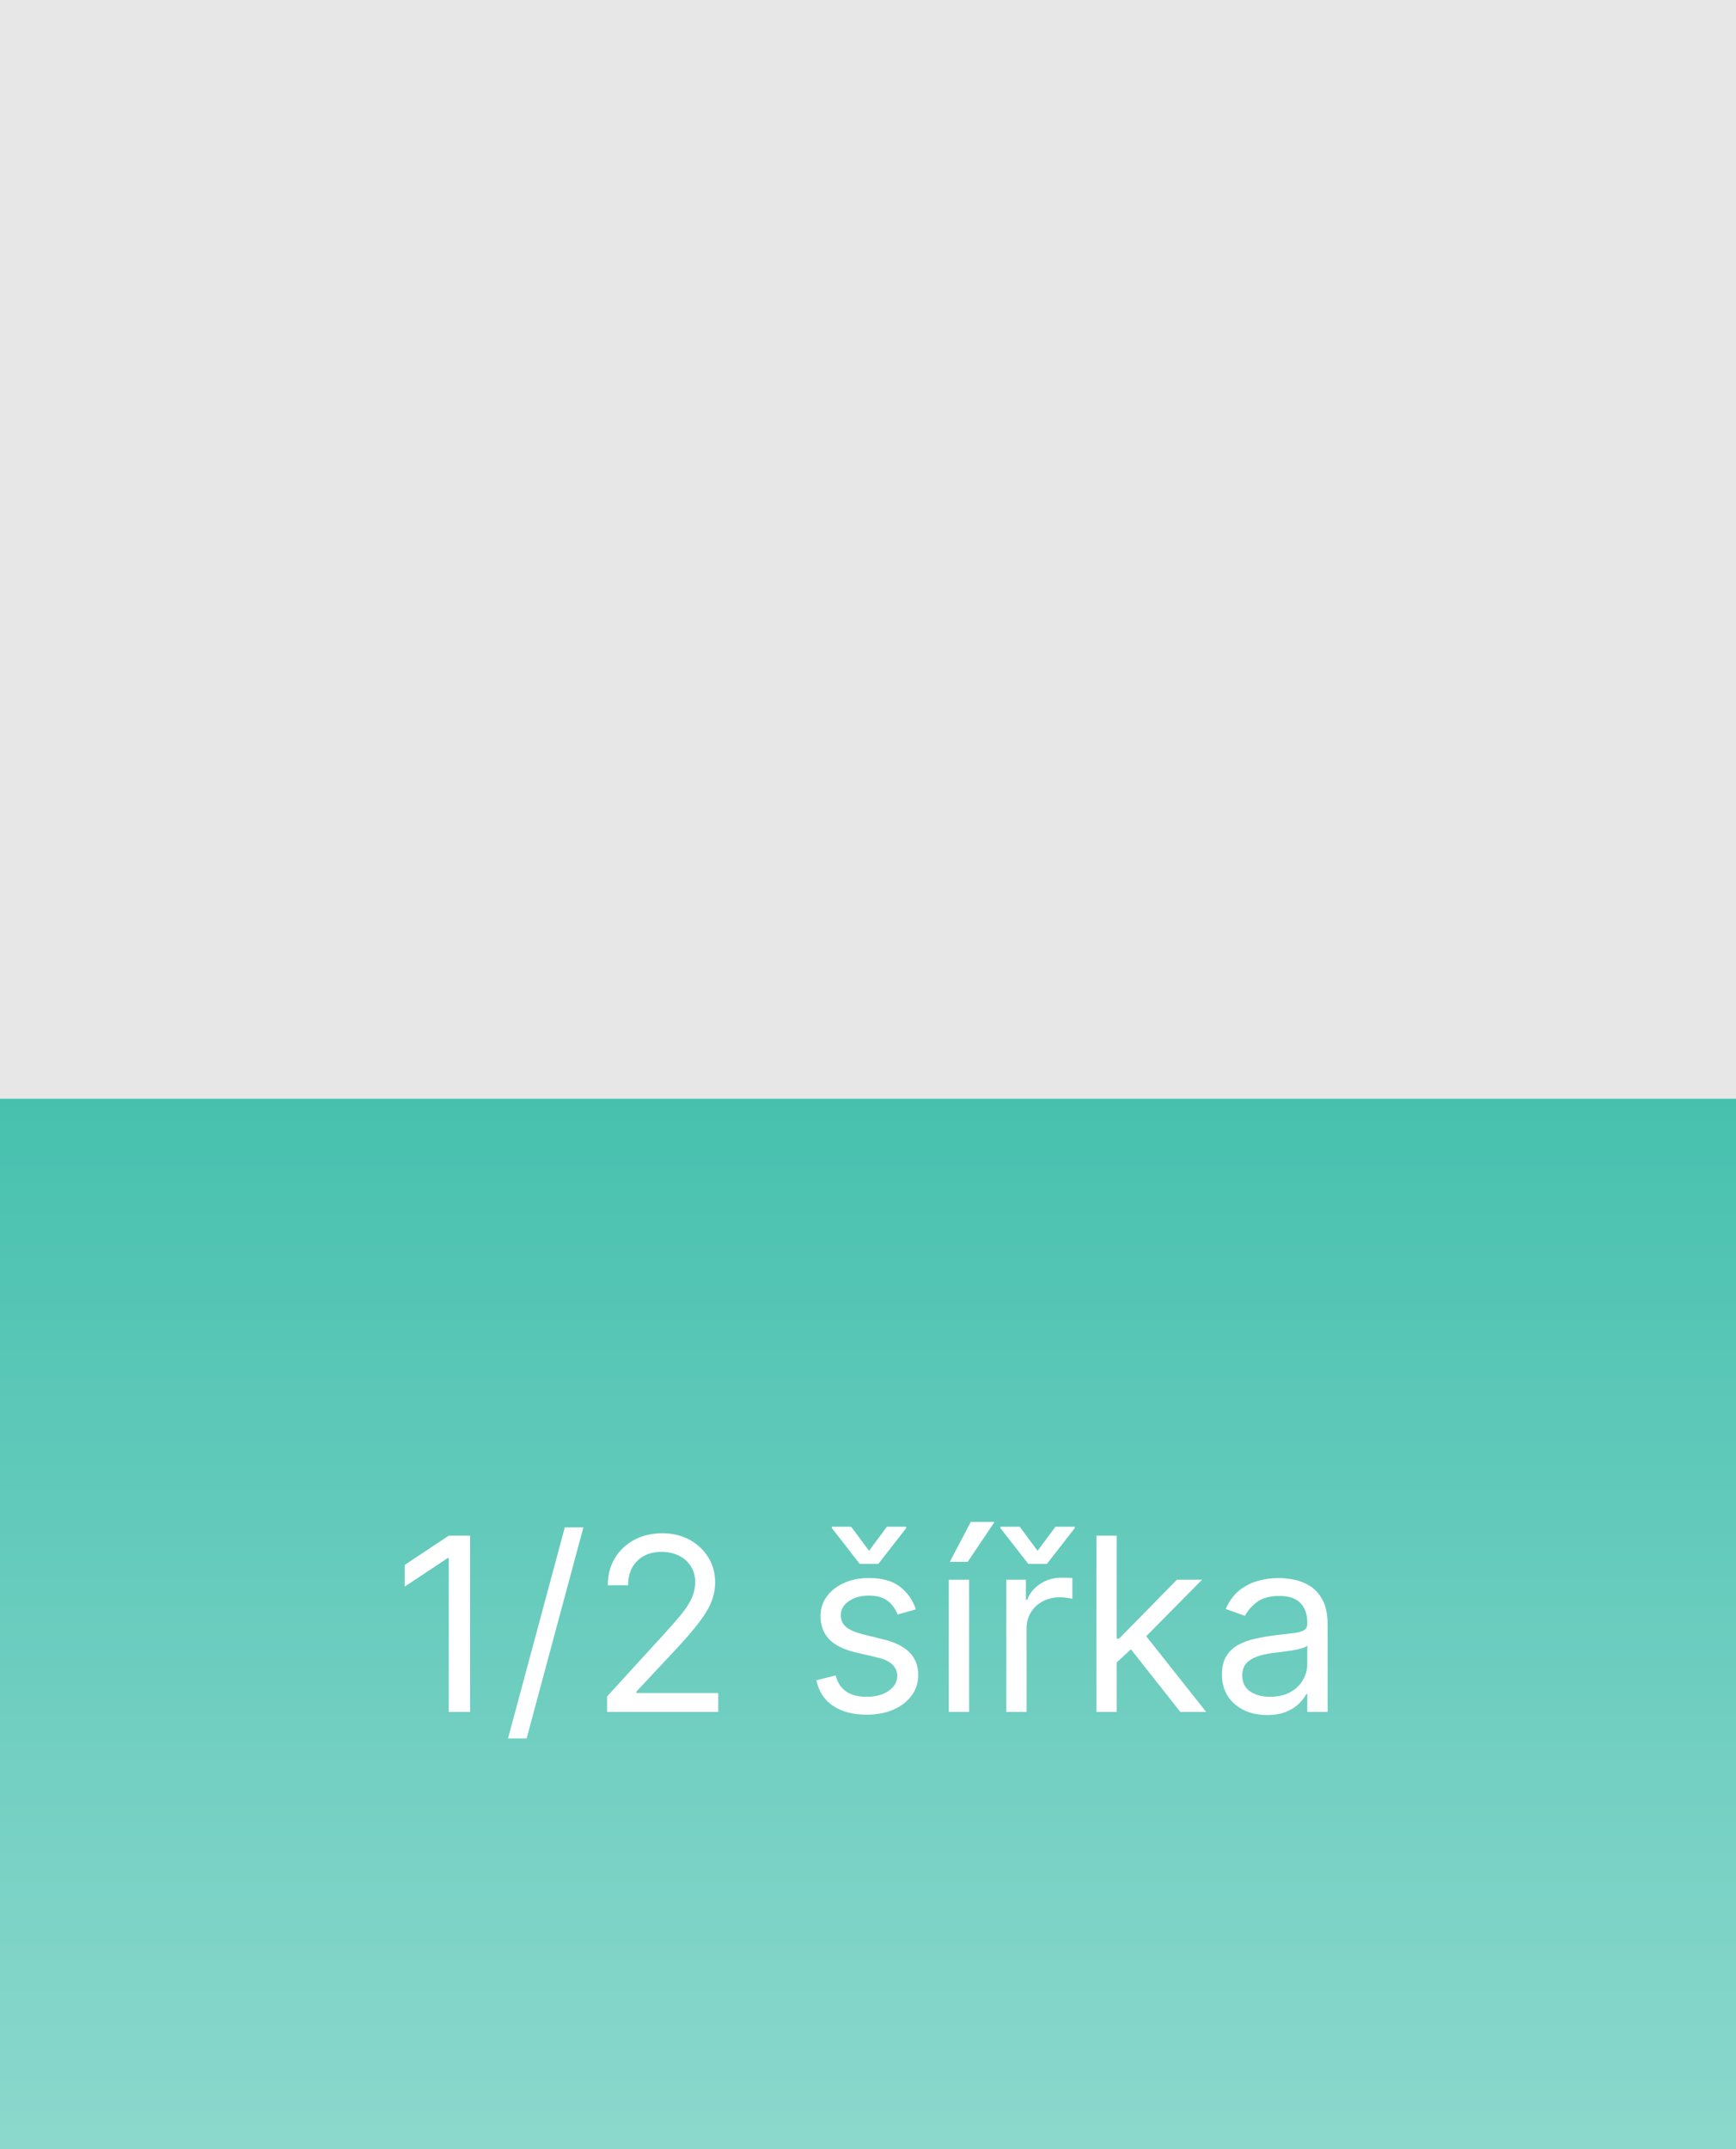 <svg width="215" height="266" viewBox="0 0 215 266" fill="none" xmlns="http://www.w3.org/2000/svg">
<rect width="215" height="266" fill="#E7E7E7"/>
<rect y="136" width="215" height="130" fill="url(#paint0_linear_2200_1131)"/>
<path d="M58.22 190.082V211.9H55.578V192.852H55.45L50.123 196.389V193.704L55.578 190.082H58.22ZM72.251 189.059L65.219 215.182H62.918L69.949 189.059H72.251ZM75.188 211.9V209.983L82.39 202.099C83.235 201.176 83.931 200.373 84.478 199.692C85.025 199.003 85.43 198.356 85.692 197.753C85.962 197.142 86.097 196.503 86.097 195.835C86.097 195.068 85.913 194.404 85.543 193.843C85.181 193.282 84.684 192.849 84.052 192.543C83.42 192.238 82.71 192.085 81.921 192.085C81.083 192.085 80.352 192.259 79.727 192.607C79.109 192.948 78.629 193.427 78.288 194.045C77.954 194.663 77.788 195.388 77.788 196.219H75.273C75.273 194.94 75.568 193.818 76.158 192.852C76.747 191.886 77.55 191.133 78.565 190.594C79.588 190.054 80.735 189.784 82.006 189.784C83.285 189.784 84.418 190.054 85.405 190.594C86.392 191.133 87.166 191.861 87.727 192.778C88.288 193.694 88.569 194.713 88.569 195.835C88.569 196.638 88.423 197.422 88.132 198.189C87.848 198.949 87.351 199.798 86.641 200.736C85.938 201.666 84.961 202.802 83.711 204.145L78.81 209.386V209.557H88.952V211.9H75.188ZM113.423 199.202L111.165 199.841C111.023 199.464 110.813 199.099 110.536 198.743C110.266 198.381 109.897 198.083 109.428 197.849C108.96 197.614 108.359 197.497 107.628 197.497C106.626 197.497 105.792 197.728 105.124 198.189C104.464 198.644 104.134 199.223 104.134 199.926C104.134 200.551 104.361 201.045 104.815 201.407C105.27 201.769 105.98 202.071 106.946 202.312L109.375 202.909C110.838 203.264 111.928 203.807 112.646 204.539C113.363 205.263 113.722 206.197 113.722 207.341C113.722 208.278 113.452 209.116 112.912 209.855C112.379 210.594 111.634 211.176 110.675 211.602C109.716 212.028 108.601 212.241 107.33 212.241C105.661 212.241 104.279 211.879 103.185 211.155C102.092 210.43 101.399 209.372 101.108 207.98L103.494 207.383C103.722 208.264 104.151 208.925 104.783 209.365C105.423 209.805 106.257 210.025 107.287 210.025C108.459 210.025 109.389 209.777 110.078 209.28C110.774 208.775 111.122 208.172 111.122 207.469C111.122 206.9 110.923 206.425 110.526 206.041C110.128 205.65 109.517 205.359 108.693 205.167L105.966 204.528C104.467 204.173 103.366 203.623 102.663 202.877C101.967 202.124 101.619 201.183 101.619 200.054C101.619 199.131 101.879 198.314 102.397 197.604C102.923 196.893 103.636 196.336 104.538 195.931C105.447 195.526 106.477 195.324 107.628 195.324C109.247 195.324 110.518 195.679 111.442 196.389C112.372 197.099 113.033 198.037 113.423 199.202ZM105.412 188.974L107.628 191.957L109.844 188.974H112.23V189.145L108.778 193.577H106.477L103.026 189.145V188.974H105.412ZM117.506 211.9V195.537H120.02V211.9H117.506ZM117.634 193.321L120.233 188.378H123.174L119.85 193.321H117.634ZM124.625 211.9V195.537H127.054V198.008H127.225C127.523 197.199 128.063 196.542 128.844 196.037C129.625 195.533 130.506 195.281 131.486 195.281C131.671 195.281 131.902 195.285 132.179 195.292C132.456 195.299 132.665 195.309 132.807 195.324V197.881C132.722 197.859 132.527 197.827 132.221 197.785C131.923 197.735 131.607 197.71 131.273 197.71C130.478 197.71 129.767 197.877 129.142 198.211C128.525 198.537 128.034 198.992 127.672 199.574C127.317 200.15 127.14 200.807 127.14 201.545V211.9H124.625ZM126.287 188.974L128.503 191.957L130.719 188.974H133.105V189.145L129.654 193.577H127.353L123.901 189.145V188.974H126.287ZM138.131 205.934L138.089 202.824H138.6L145.759 195.537H148.87L141.242 203.25H141.029L138.131 205.934ZM135.787 211.9V190.082H138.302V211.9H135.787ZM146.185 211.9L139.793 203.804L141.583 202.057L149.381 211.9H146.185ZM156.921 212.284C155.884 212.284 154.943 212.089 154.098 211.698C153.253 211.3 152.582 210.729 152.085 209.983C151.587 209.23 151.339 208.321 151.339 207.256C151.339 206.318 151.523 205.558 151.893 204.976C152.262 204.386 152.756 203.925 153.374 203.591C153.991 203.257 154.673 203.008 155.419 202.845C156.172 202.675 156.928 202.54 157.688 202.44C158.683 202.312 159.489 202.216 160.107 202.153C160.732 202.081 161.186 201.964 161.47 201.801C161.761 201.638 161.907 201.354 161.907 200.949V200.863C161.907 199.812 161.619 198.996 161.044 198.413C160.476 197.831 159.613 197.54 158.455 197.54C157.255 197.54 156.314 197.802 155.632 198.328C154.95 198.854 154.471 199.415 154.194 200.011L151.808 199.159C152.234 198.165 152.802 197.39 153.512 196.836C154.229 196.275 155.011 195.885 155.856 195.665C156.708 195.437 157.546 195.324 158.37 195.324C158.896 195.324 159.499 195.388 160.181 195.515C160.87 195.636 161.534 195.888 162.173 196.272C162.82 196.655 163.356 197.234 163.782 198.008C164.208 198.782 164.421 199.819 164.421 201.119V211.9H161.907V209.684H161.779C161.609 210.04 161.325 210.42 160.927 210.824C160.529 211.229 160 211.574 159.339 211.858C158.679 212.142 157.873 212.284 156.921 212.284ZM157.305 210.025C158.299 210.025 159.137 209.83 159.819 209.439C160.508 209.049 161.026 208.545 161.374 207.927C161.729 207.309 161.907 206.659 161.907 205.977V203.676C161.8 203.804 161.566 203.921 161.204 204.028C160.849 204.127 160.437 204.216 159.968 204.294C159.506 204.365 159.055 204.429 158.615 204.486C158.182 204.535 157.83 204.578 157.56 204.613C156.907 204.699 156.296 204.837 155.728 205.029C155.167 205.214 154.712 205.494 154.364 205.871C154.023 206.24 153.853 206.744 153.853 207.383C153.853 208.257 154.176 208.917 154.822 209.365C155.476 209.805 156.303 210.025 157.305 210.025Z" fill="white"/>
<defs>
<linearGradient id="paint0_linear_2200_1131" x1="107.5" y1="136" x2="107.5" y2="266" gradientUnits="userSpaceOnUse">
<stop stop-color="#47C1AF"/>
<stop offset="1" stop-color="#8CD8CD"/>
</linearGradient>
</defs>
</svg>
